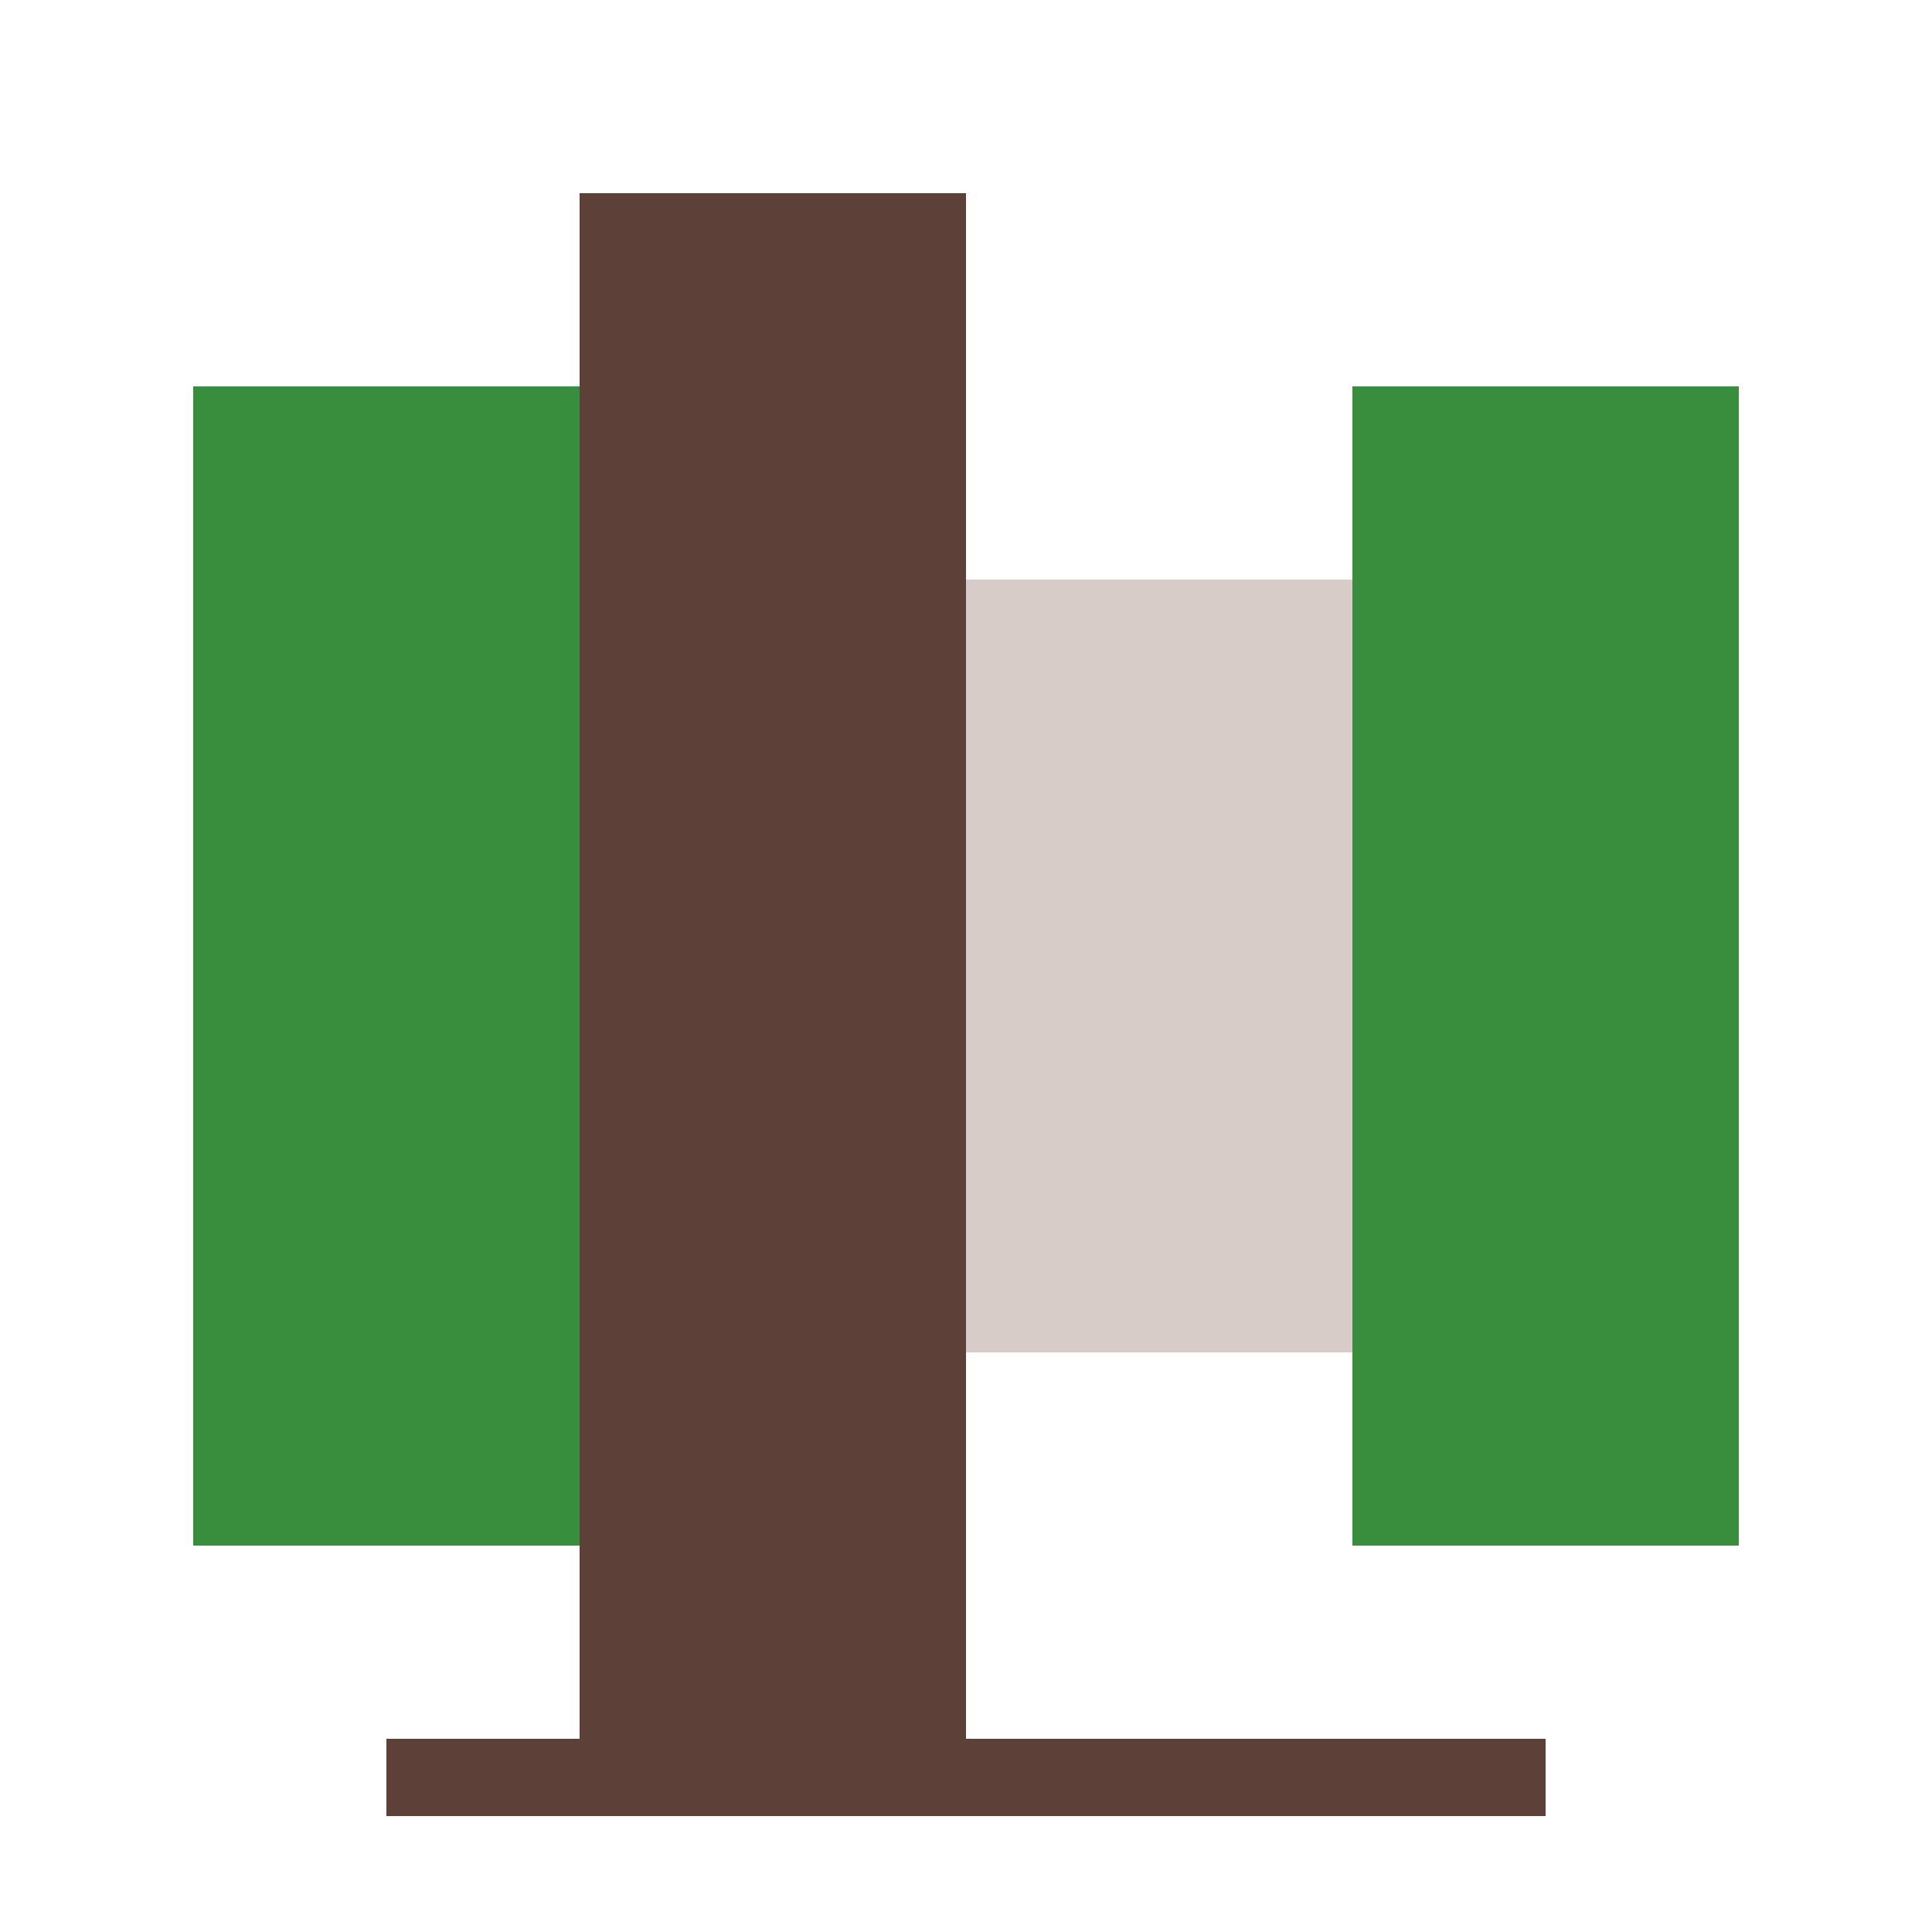<svg width="50" height="50" viewBox="0 0 50 50" fill="none" xmlns="http://www.w3.org/2000/svg">
<rect x="5" y="10" width="10" height="30" fill="#388E3C"/>
<rect x="15" y="5" width="10" height="40" fill="#5D4037"/>
<rect x="25" y="15" width="10" height="20" fill="#D7CCC8"/>
<rect x="35" y="10" width="10" height="30" fill="#388E3C"/>
<path d="M10 45L40 45L40 47L10 47L10 45Z" fill="#5D4037"/>
</svg>